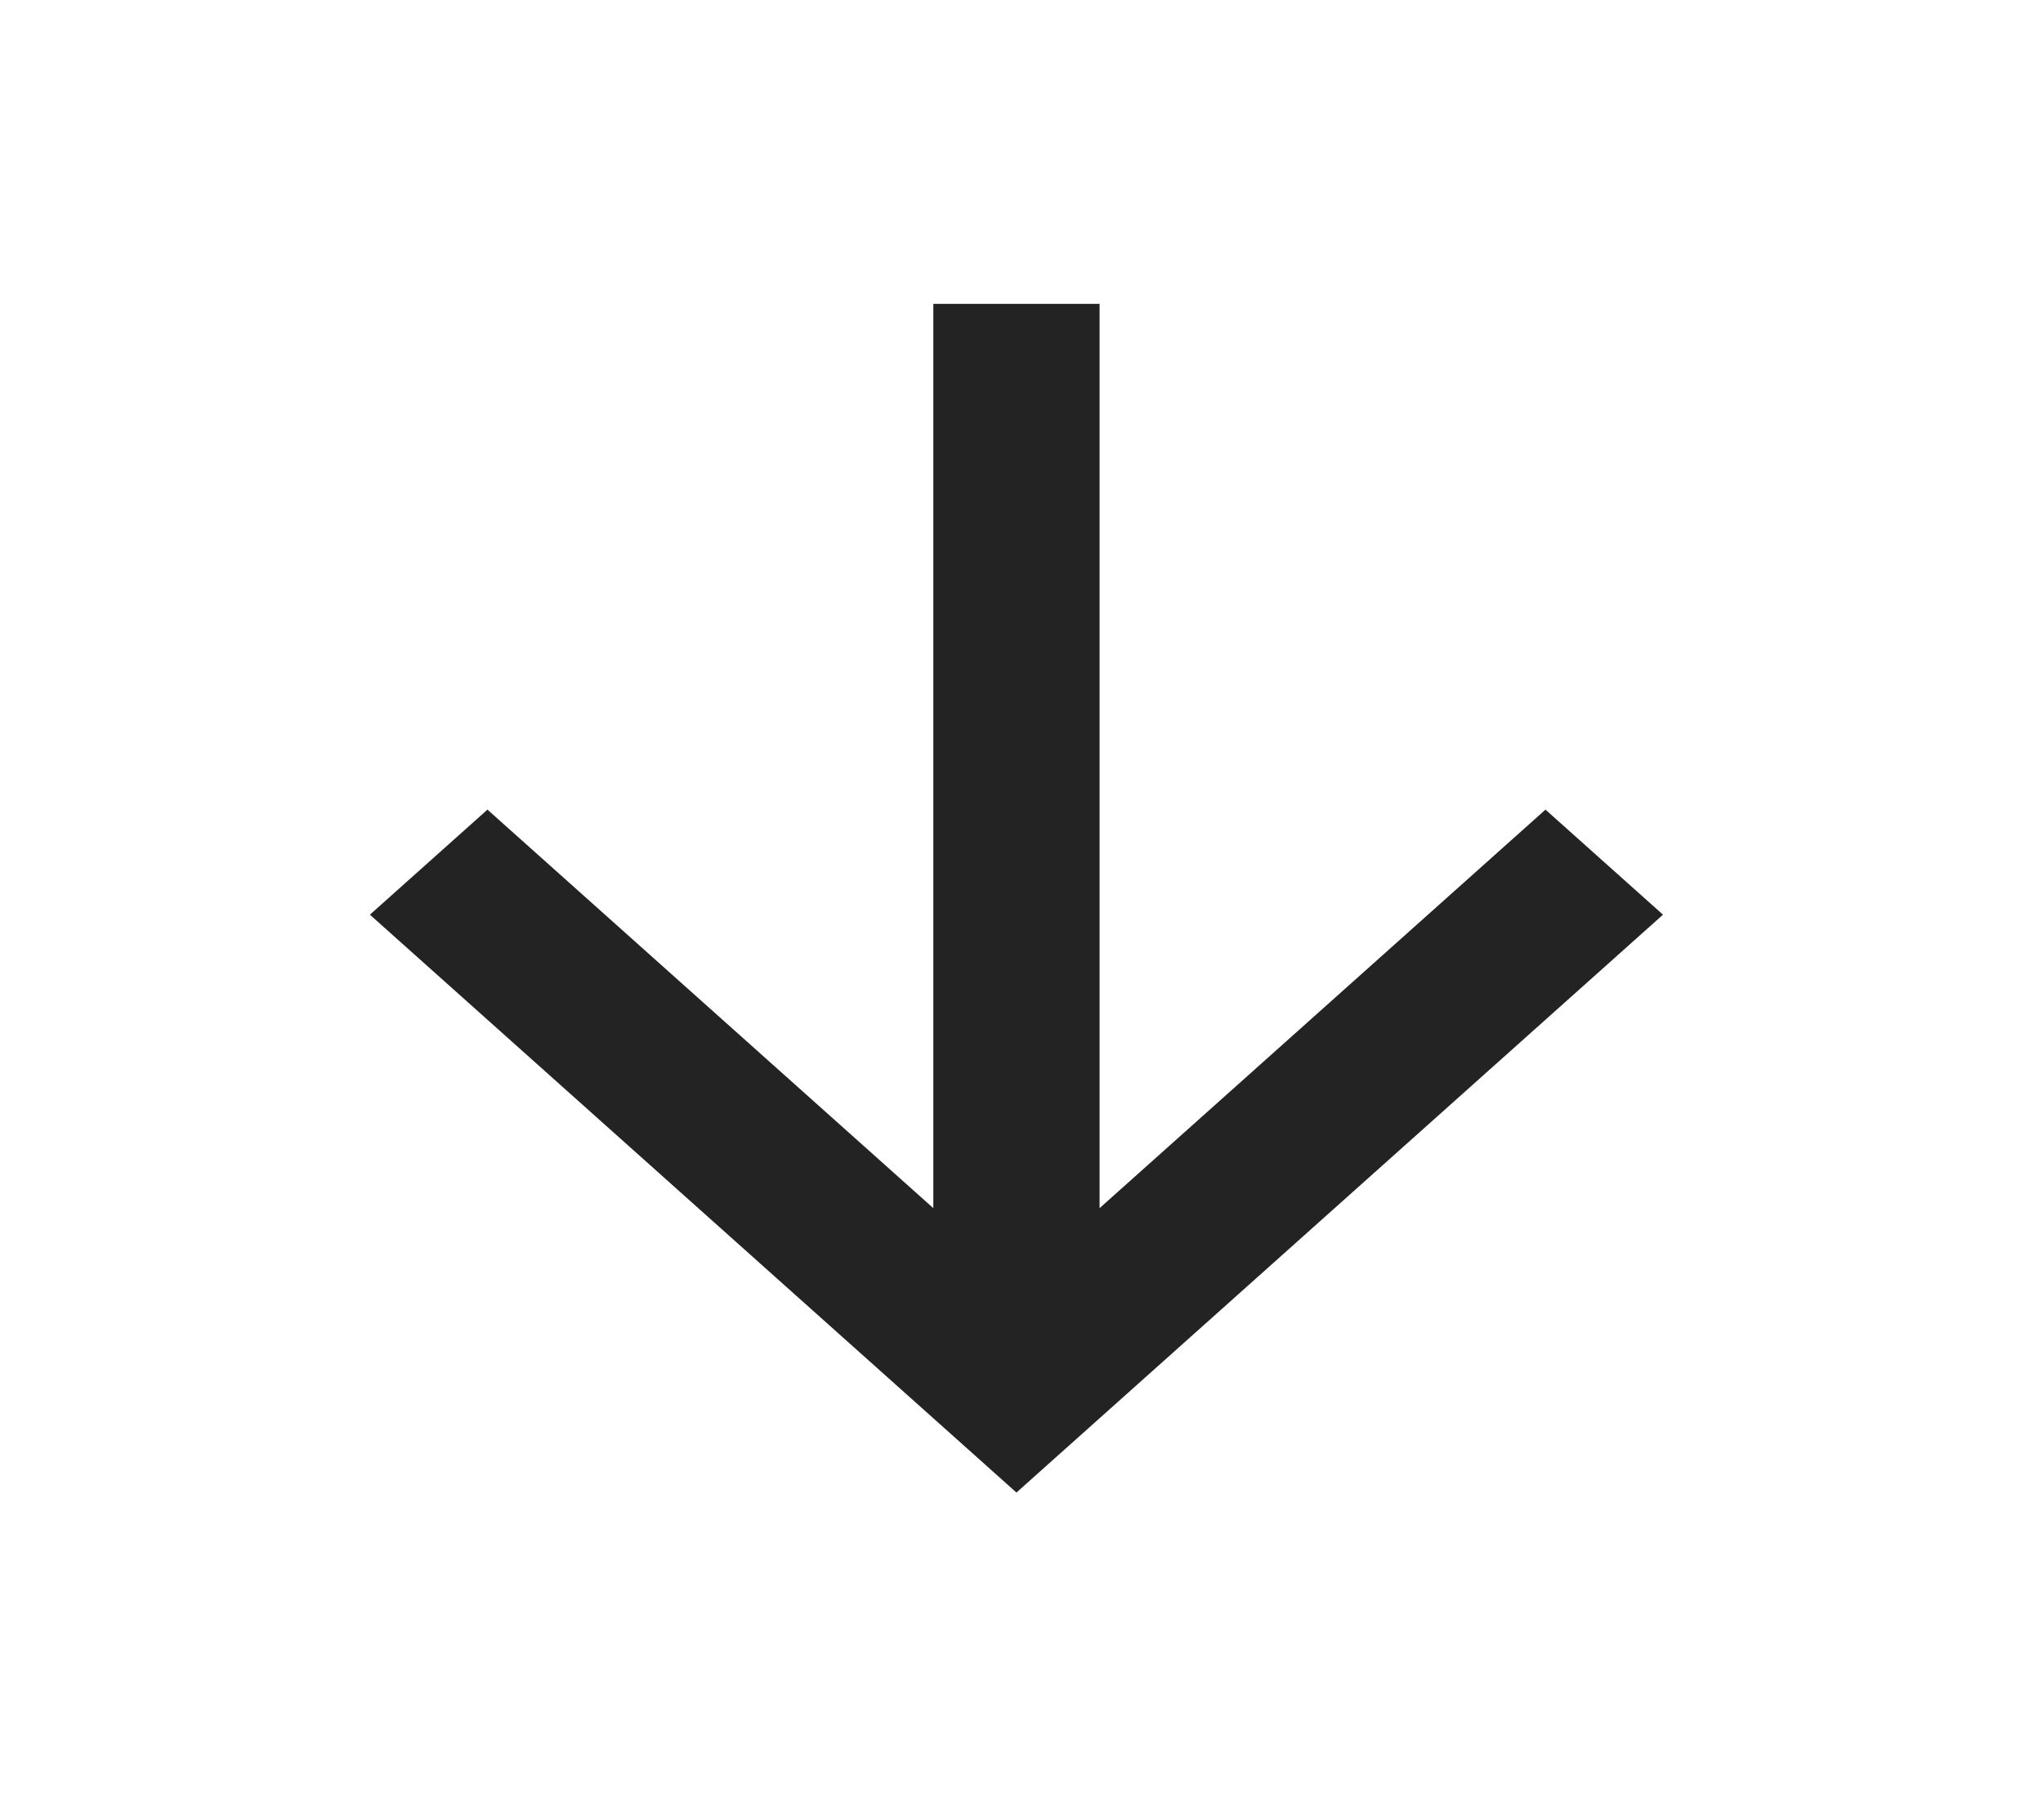 <svg width="55" height="49" viewBox="0 0 55 49" fill="none" xmlns="http://www.w3.org/2000/svg">
<g clip-path="url(#clip0_2551_4437)">
<path d="M29.602 32.523L41.606 21.795L44.77 24.623L27.364 40.179L9.958 24.623L13.123 21.795L25.126 32.523V8.179H29.602V32.523Z" fill="#232323"/>
</g>
<defs>
<clipPath id="clip0_2551_4437">
<rect width="53.708" height="48" fill="white" transform="translate(0.51 0.179)"/>
</clipPath>
</defs>
</svg>
